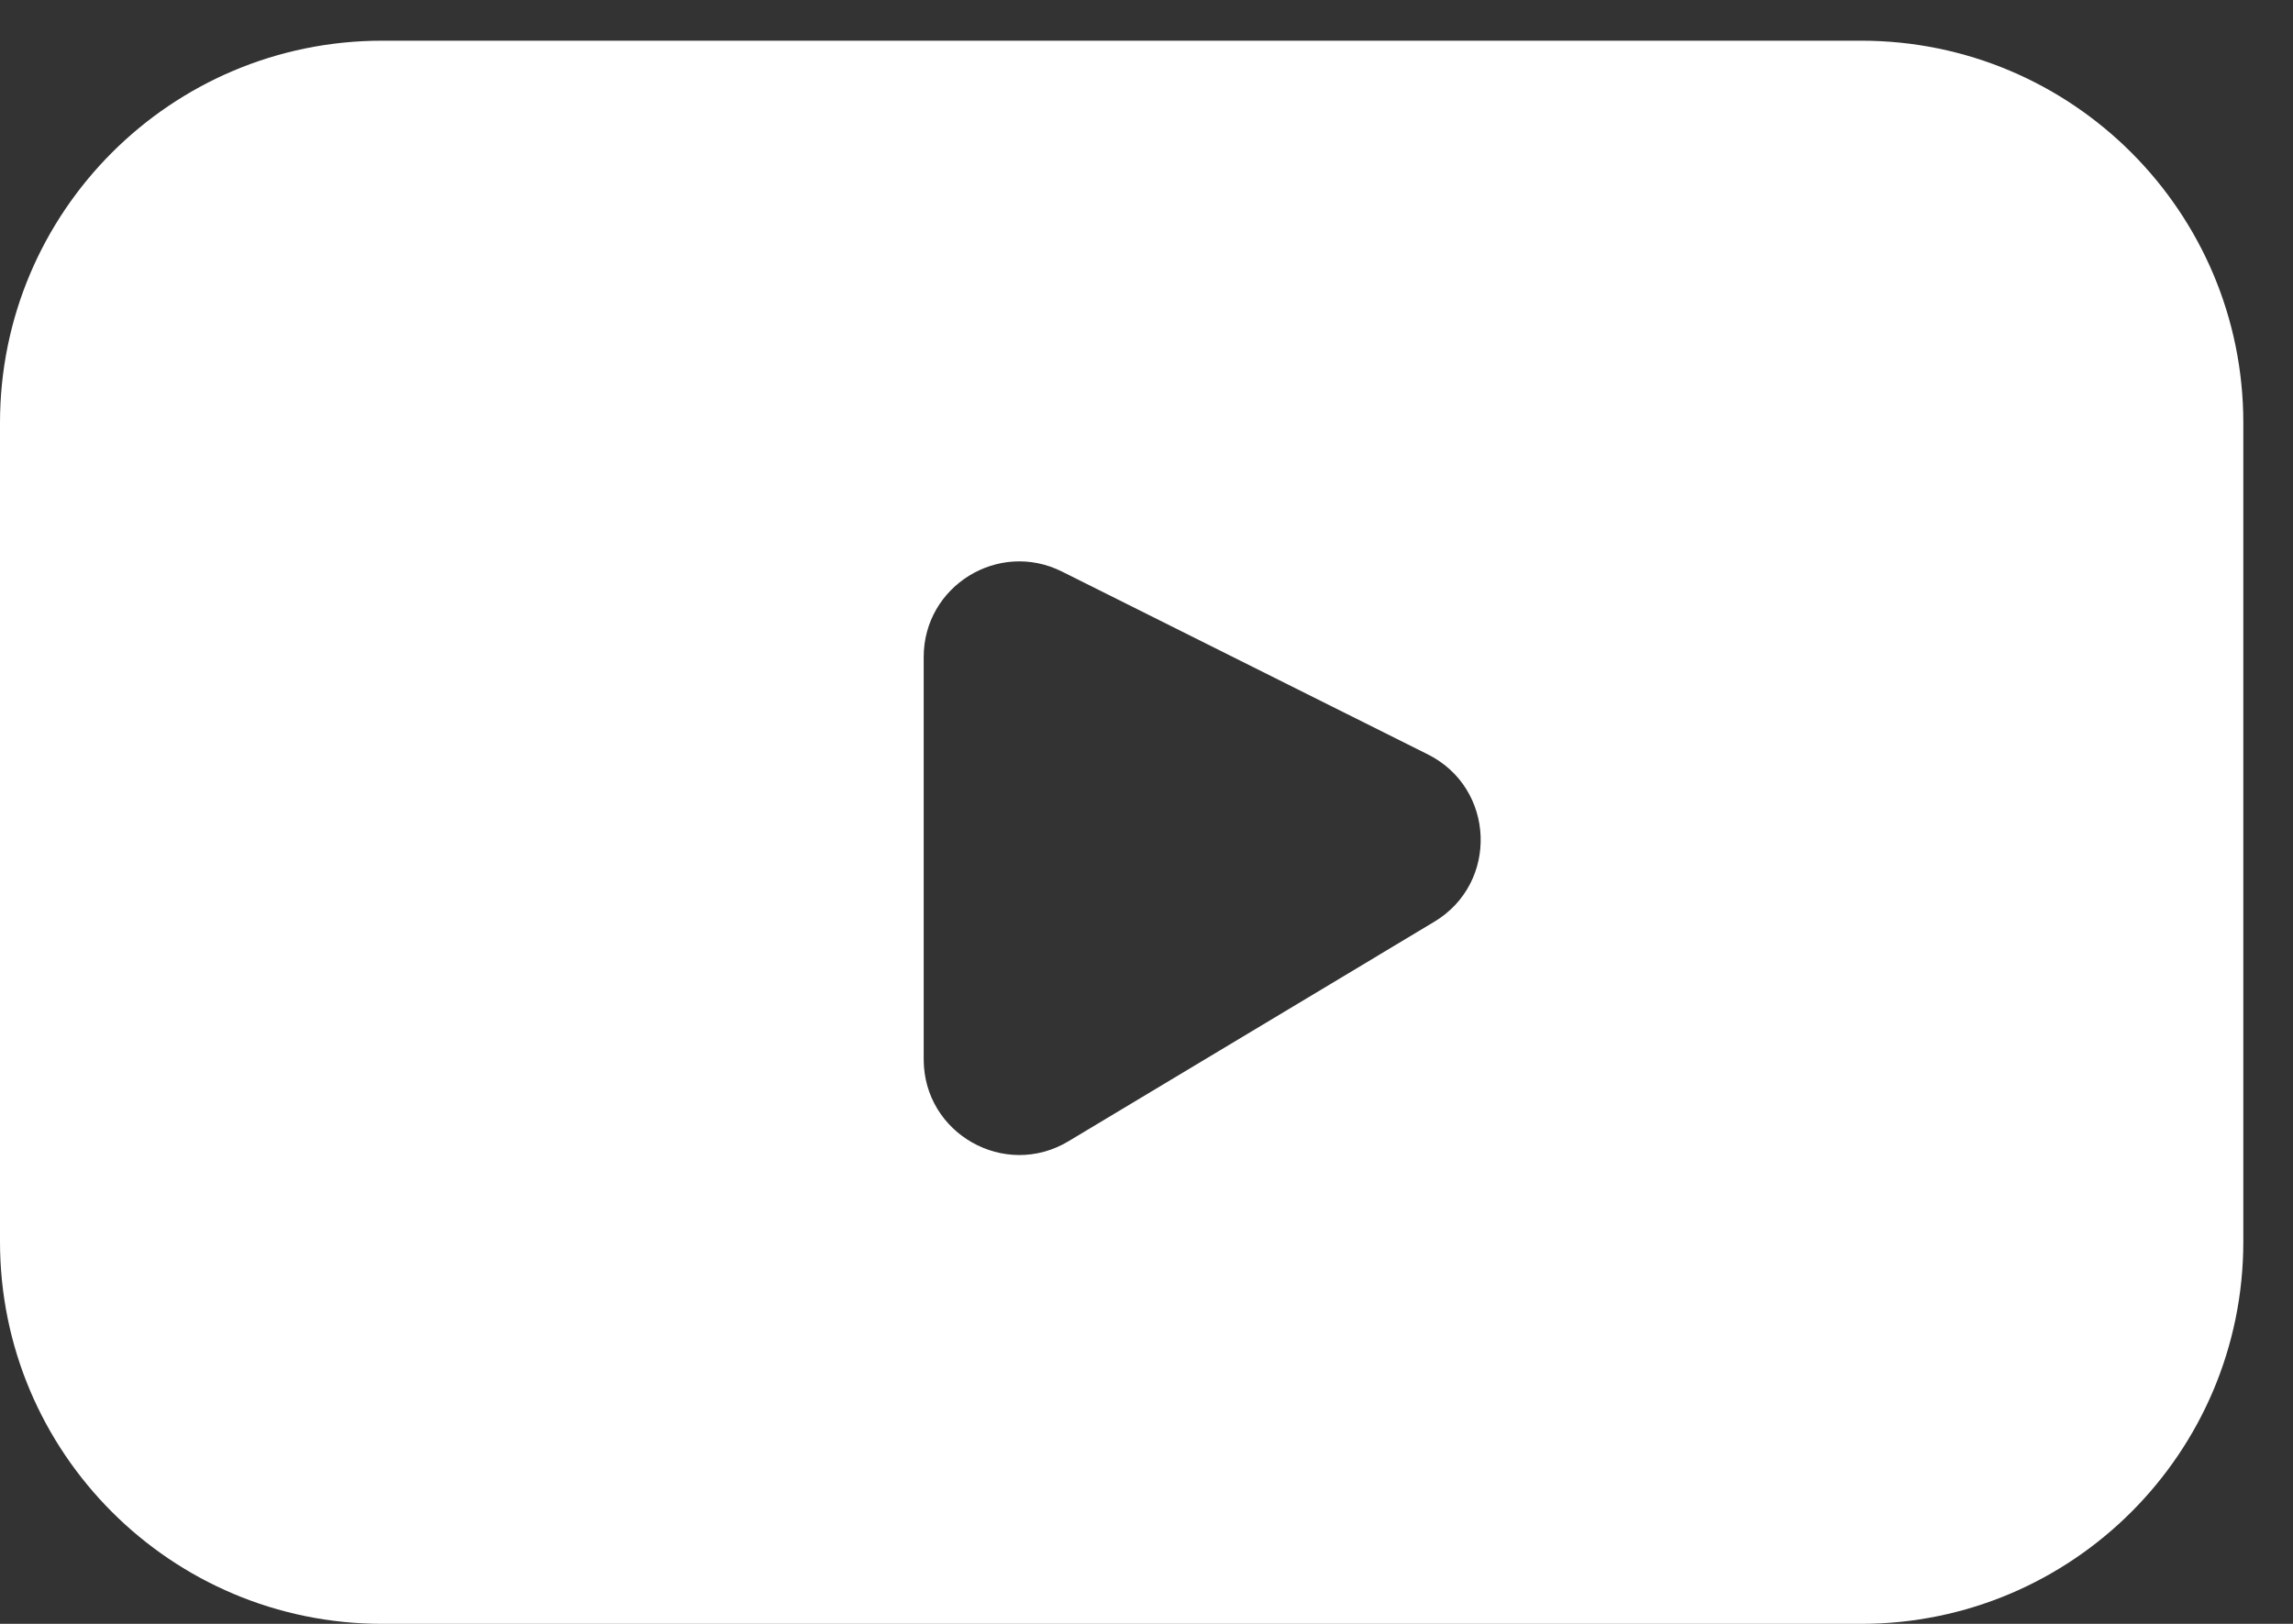 <?xml version="1.0" encoding="UTF-8"?> <svg xmlns="http://www.w3.org/2000/svg" width="24" height="17" viewBox="0 0 24 17" fill="none"><rect x="0" y="0" width="24" height="17" fill="#333333" stroke="none"/><path fill-rule="evenodd" clip-rule="evenodd" d="M4 0.426C1.791 0.426 0 2.217 0 4.426V13C0 15.209 1.791 17 4 17H19.48C21.689 17 23.48 15.209 23.48 13V4.426C23.48 2.217 21.689 0.426 19.48 0.426H4ZM9.668 6.878V11.09C9.668 11.868 10.516 12.348 11.183 11.948L15.012 9.65C15.689 9.244 15.651 8.251 14.945 7.898L11.116 5.984C10.451 5.651 9.668 6.135 9.668 6.878Z" fill="white"></path></svg> 